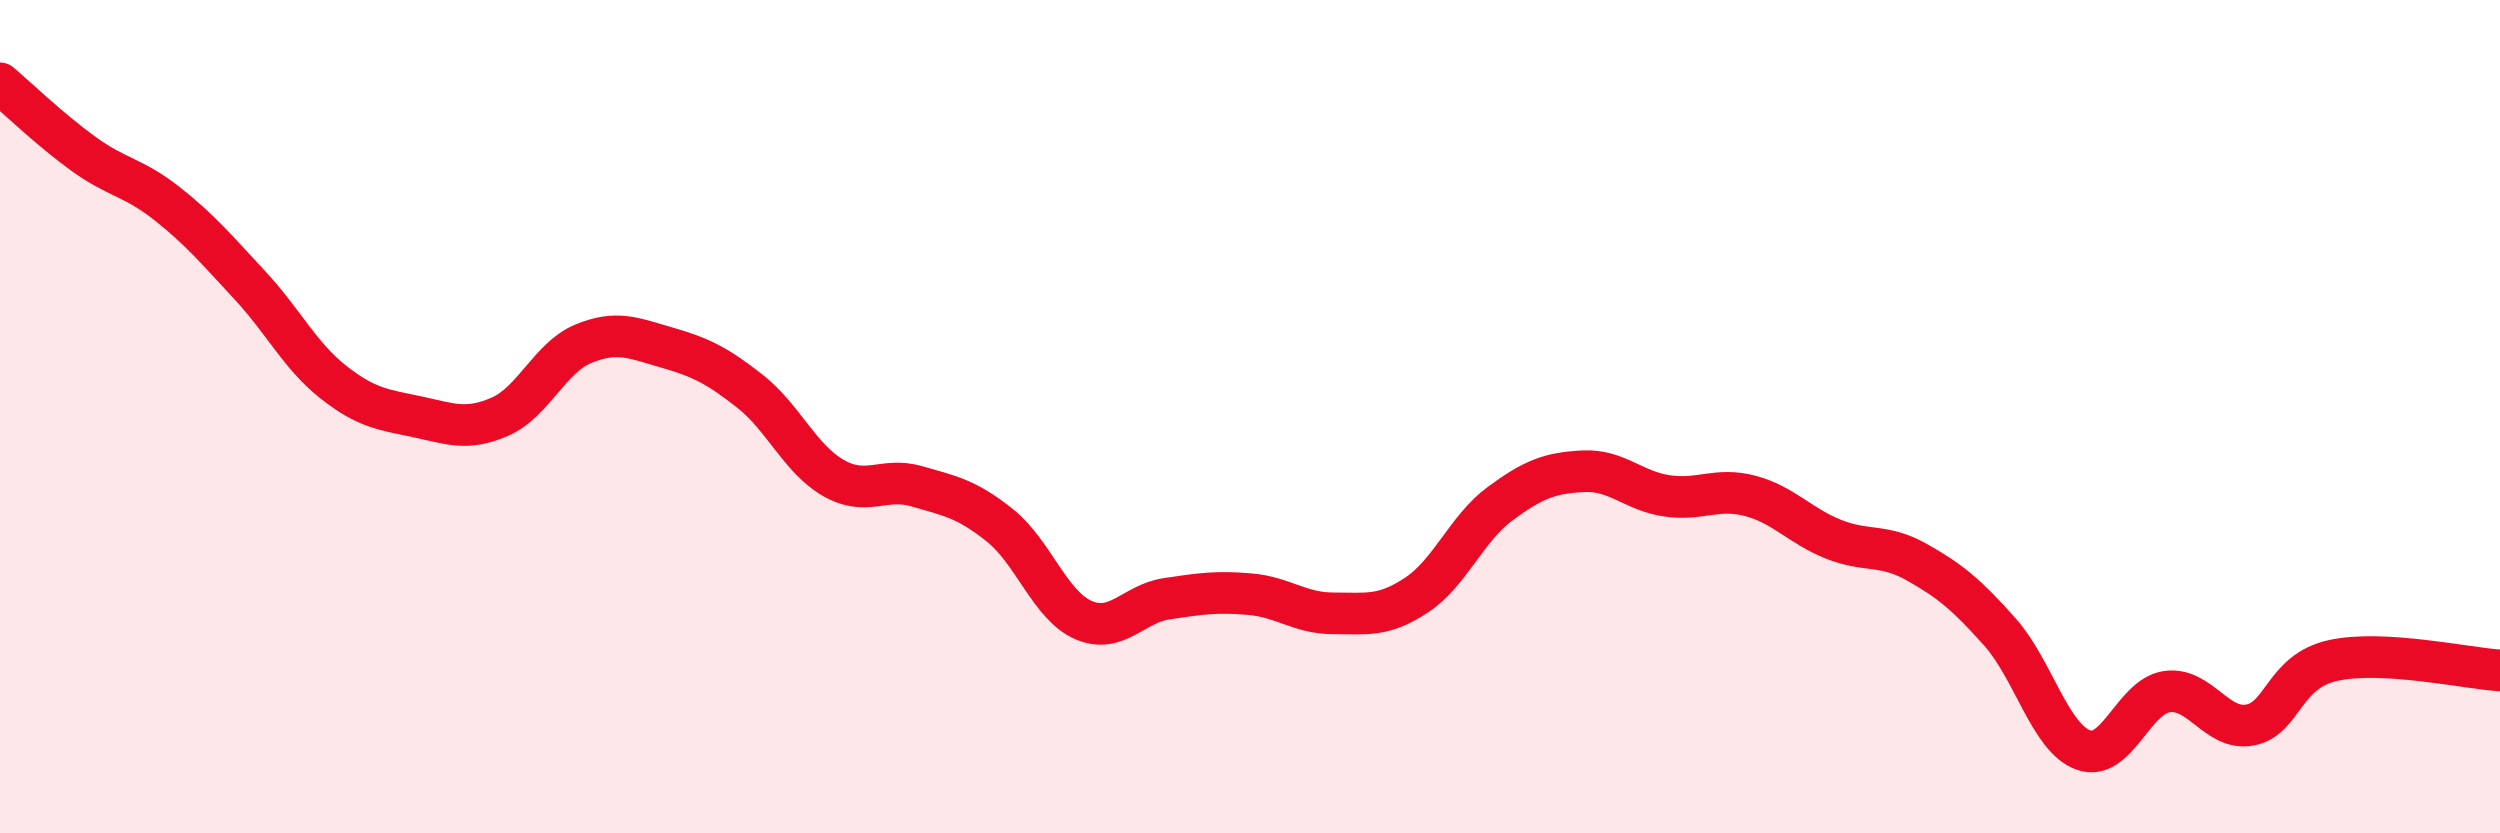 
    <svg width="60" height="20" viewBox="0 0 60 20" xmlns="http://www.w3.org/2000/svg">
      <path
        d="M 0,2 C 0.4,2.34 1.2,3.11 2,3.69 C 2.8,4.27 3.2,4.25 4,4.88 C 4.8,5.51 5.2,5.99 6,6.85 C 6.8,7.71 7.2,8.54 8,9.17 C 8.8,9.8 9.2,9.83 10,10 C 10.8,10.17 11.2,10.35 12,10 C 12.8,9.65 13.2,8.58 14,8.25 C 14.8,7.92 15.2,8.11 16,8.34 C 16.8,8.57 17.2,8.76 18,9.39 C 18.8,10.02 19.2,11.01 20,11.47 C 20.8,11.93 21.2,11.44 22,11.67 C 22.8,11.9 23.2,11.97 24,12.61 C 24.8,13.25 25.2,14.53 26,14.88 C 26.8,15.23 27.2,14.49 28,14.37 C 28.8,14.25 29.2,14.19 30,14.26 C 30.8,14.33 31.2,14.72 32,14.72 C 32.8,14.72 33.2,14.81 34,14.28 C 34.8,13.75 35.2,12.68 36,12.09 C 36.8,11.5 37.2,11.35 38,11.31 C 38.8,11.27 39.2,11.78 40,11.9 C 40.8,12.02 41.2,11.69 42,11.9 C 42.8,12.11 43.2,12.62 44,12.94 C 44.8,13.26 45.2,13.04 46,13.49 C 46.8,13.94 47.2,14.27 48,15.17 C 48.8,16.07 49.2,17.71 50,18 C 50.8,18.29 51.2,16.72 52,16.6 C 52.8,16.48 53.2,17.55 54,17.4 C 54.8,17.25 54.8,16.11 56,15.85 C 57.2,15.59 59.2,16.04 60,16.09L60 20L0 20Z"
        fill="#EB0A25"
        opacity="0.1"
        stroke-linecap="round"
        stroke-linejoin="round"
      />
      <path
        d="M 0,2 C 0.4,2.34 1.2,3.11 2,3.69 C 2.8,4.27 3.2,4.25 4,4.88 C 4.8,5.51 5.2,5.99 6,6.85 C 6.8,7.71 7.2,8.54 8,9.17 C 8.8,9.8 9.2,9.83 10,10 C 10.8,10.17 11.2,10.35 12,10 C 12.8,9.65 13.2,8.58 14,8.25 C 14.8,7.92 15.2,8.11 16,8.34 C 16.8,8.57 17.2,8.76 18,9.39 C 18.8,10.02 19.2,11.01 20,11.47 C 20.8,11.93 21.2,11.44 22,11.67 C 22.8,11.9 23.2,11.97 24,12.61 C 24.8,13.25 25.2,14.53 26,14.88 C 26.8,15.23 27.2,14.49 28,14.37 C 28.8,14.25 29.2,14.19 30,14.26 C 30.8,14.33 31.2,14.72 32,14.72 C 32.8,14.72 33.2,14.81 34,14.28 C 34.8,13.75 35.2,12.68 36,12.09 C 36.8,11.5 37.2,11.35 38,11.31 C 38.8,11.27 39.2,11.78 40,11.9 C 40.8,12.02 41.2,11.69 42,11.9 C 42.8,12.11 43.2,12.62 44,12.94 C 44.8,13.26 45.2,13.04 46,13.49 C 46.8,13.94 47.2,14.27 48,15.17 C 48.8,16.07 49.2,17.71 50,18 C 50.8,18.29 51.2,16.72 52,16.6 C 52.8,16.48 53.2,17.55 54,17.4 C 54.8,17.25 54.8,16.11 56,15.85 C 57.2,15.59 59.2,16.04 60,16.09"
        stroke="#EB0A25"
        stroke-width="1"
        fill="none"
        stroke-linecap="round"
        stroke-linejoin="round"
      />
    </svg>
  